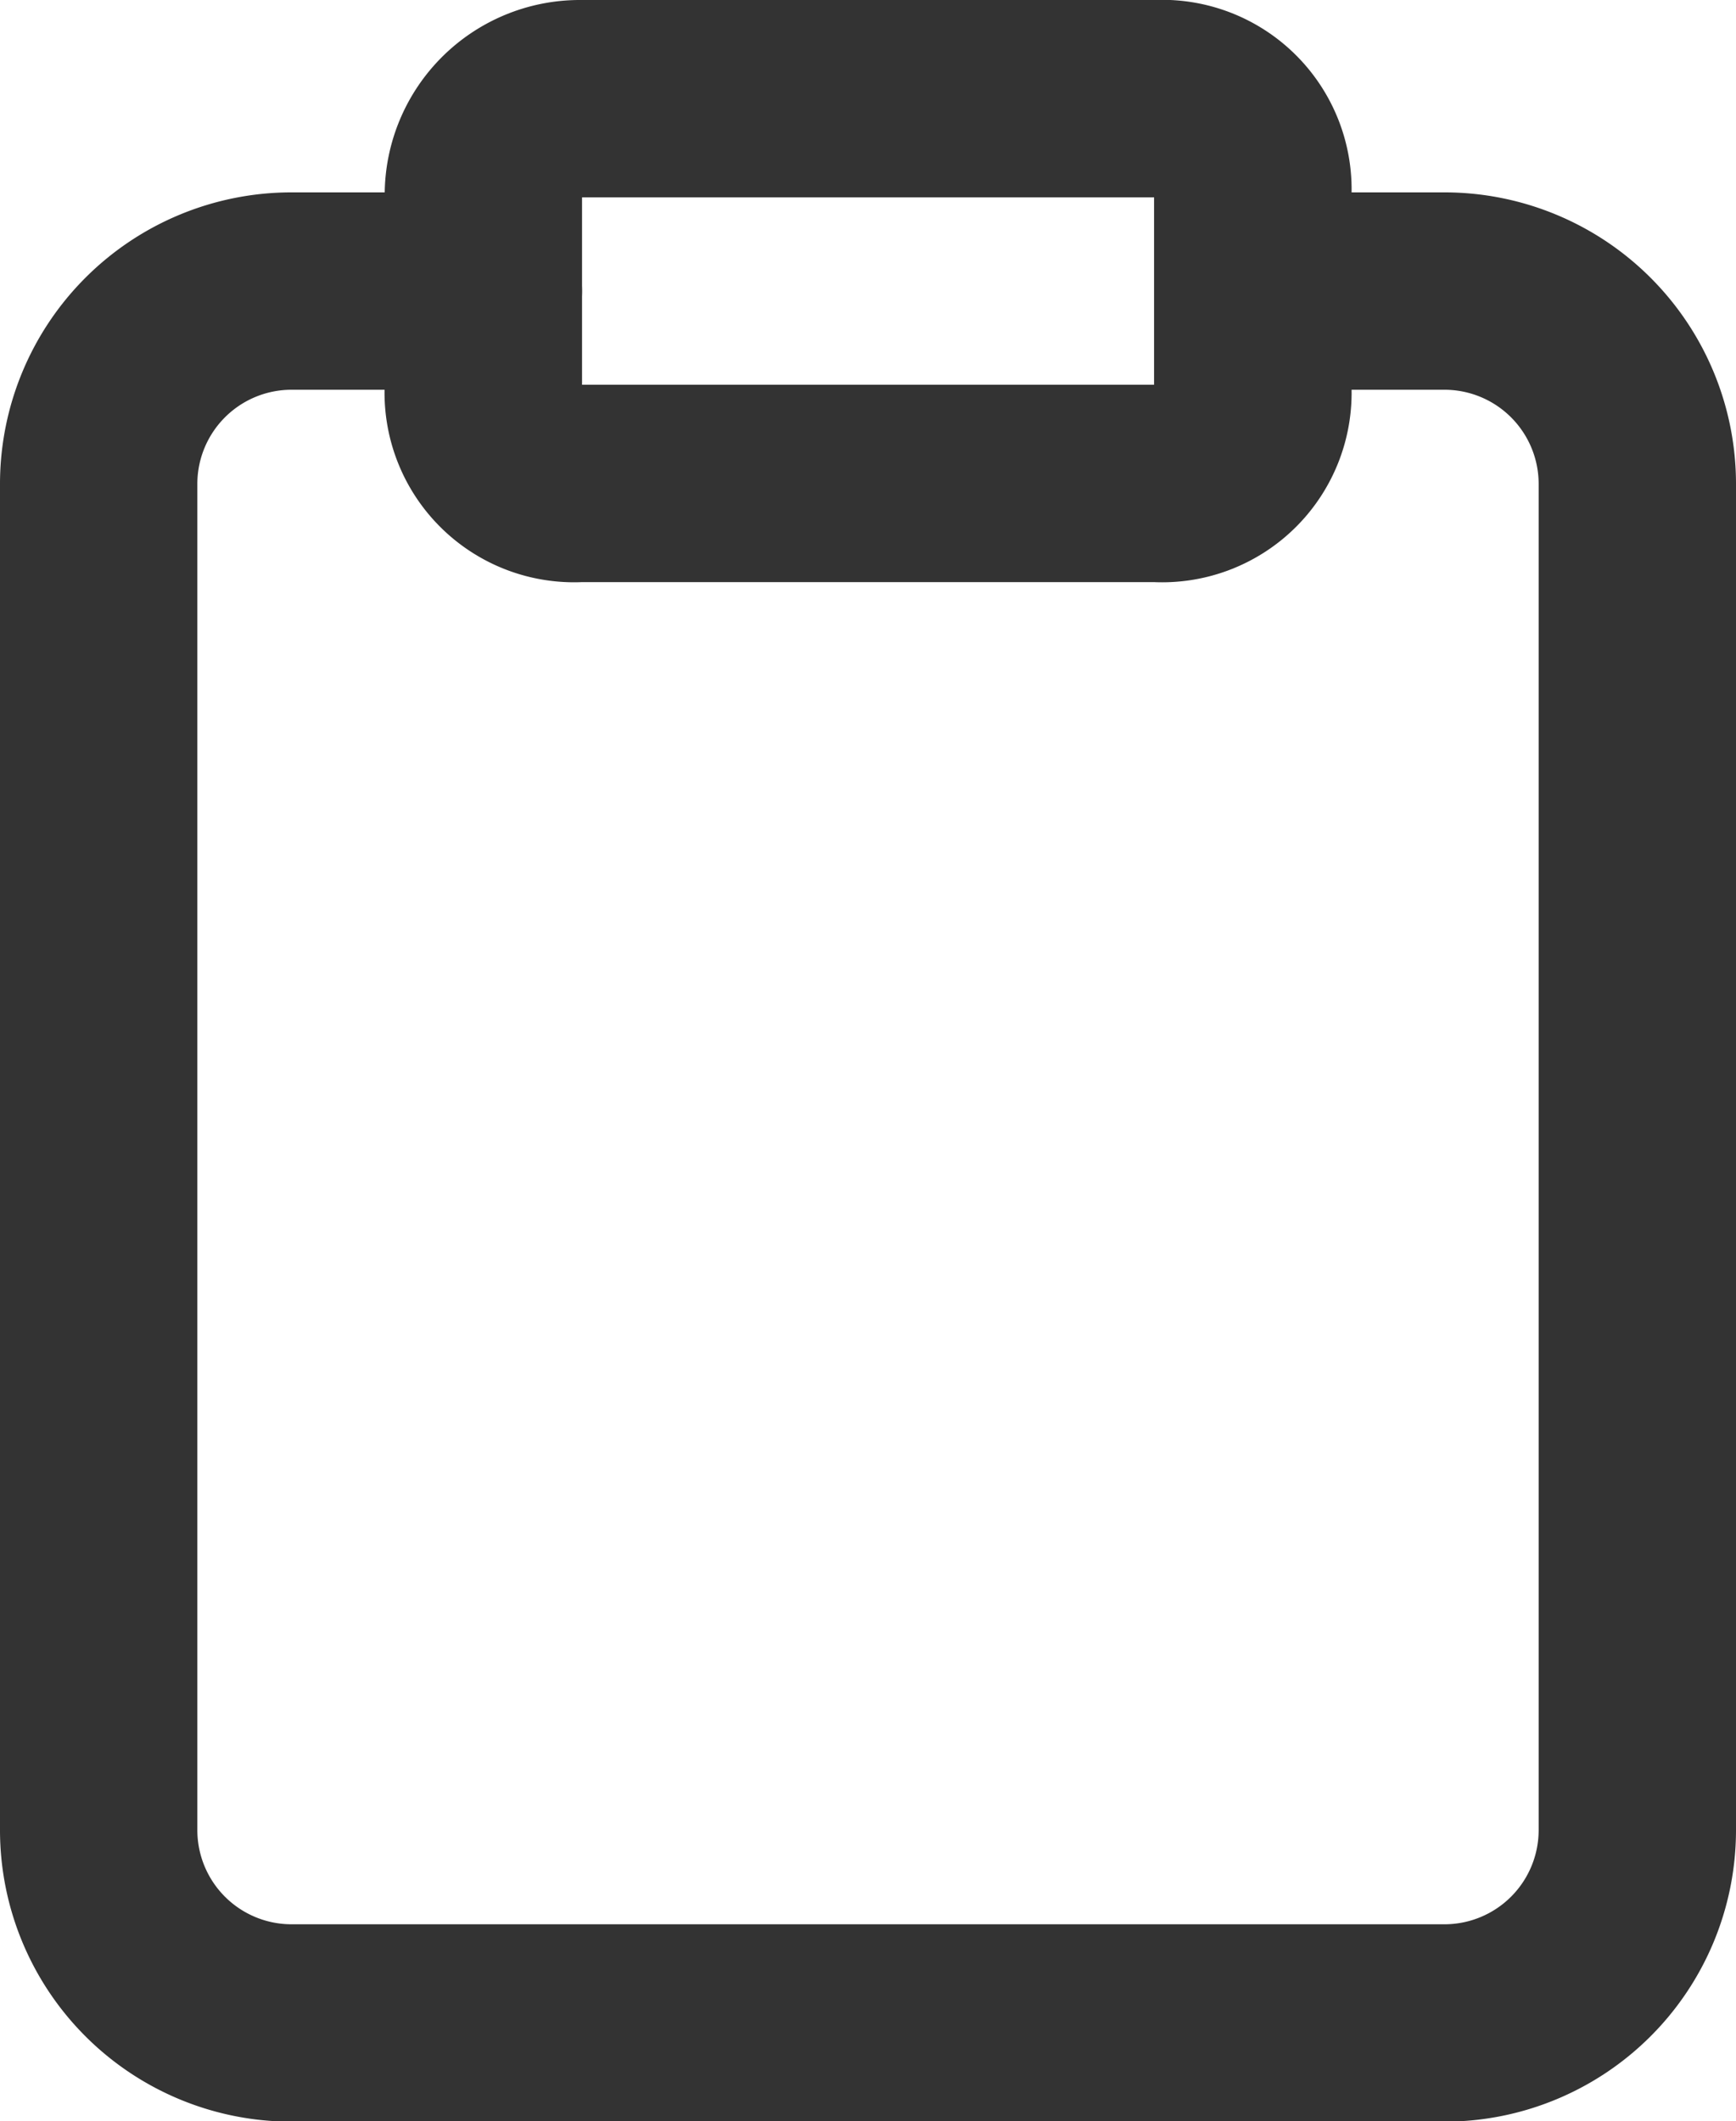 <svg xmlns="http://www.w3.org/2000/svg" width="13.195" height="16.119" viewBox="0 0 13.195 16.119">
  <g id="clipboard_1_" transform="translate(0.75 0.75)">
    <path id="Shape_921_" d="M1426.872,9.9h1.462a1.466,1.466,0,0,1,1.461,1.462V21.6a1.466,1.466,0,0,1-1.461,1.462h-8.772A1.466,1.466,0,0,1,1418.1,21.6V11.362a1.466,1.466,0,0,1,1.462-1.462h1.462" transform="translate(-1418.1 -8.438)" fill="none" stroke="#333" stroke-linecap="round" stroke-linejoin="round" stroke-width="1.5"/>
    <path id="Rectangle-path_76_" d="M1422.831,7.9h4.386a.69.69,0,0,1,.731.731v1.462a.69.69,0,0,1-.731.731h-4.386a.691.691,0,0,1-.731-.731V8.631A.733.733,0,0,1,1422.831,7.9Z" transform="translate(-1419.176 -7.9)" fill="none" stroke="#333" stroke-linecap="round" stroke-linejoin="round" stroke-width="1.5"/>
  </g>
</svg>
